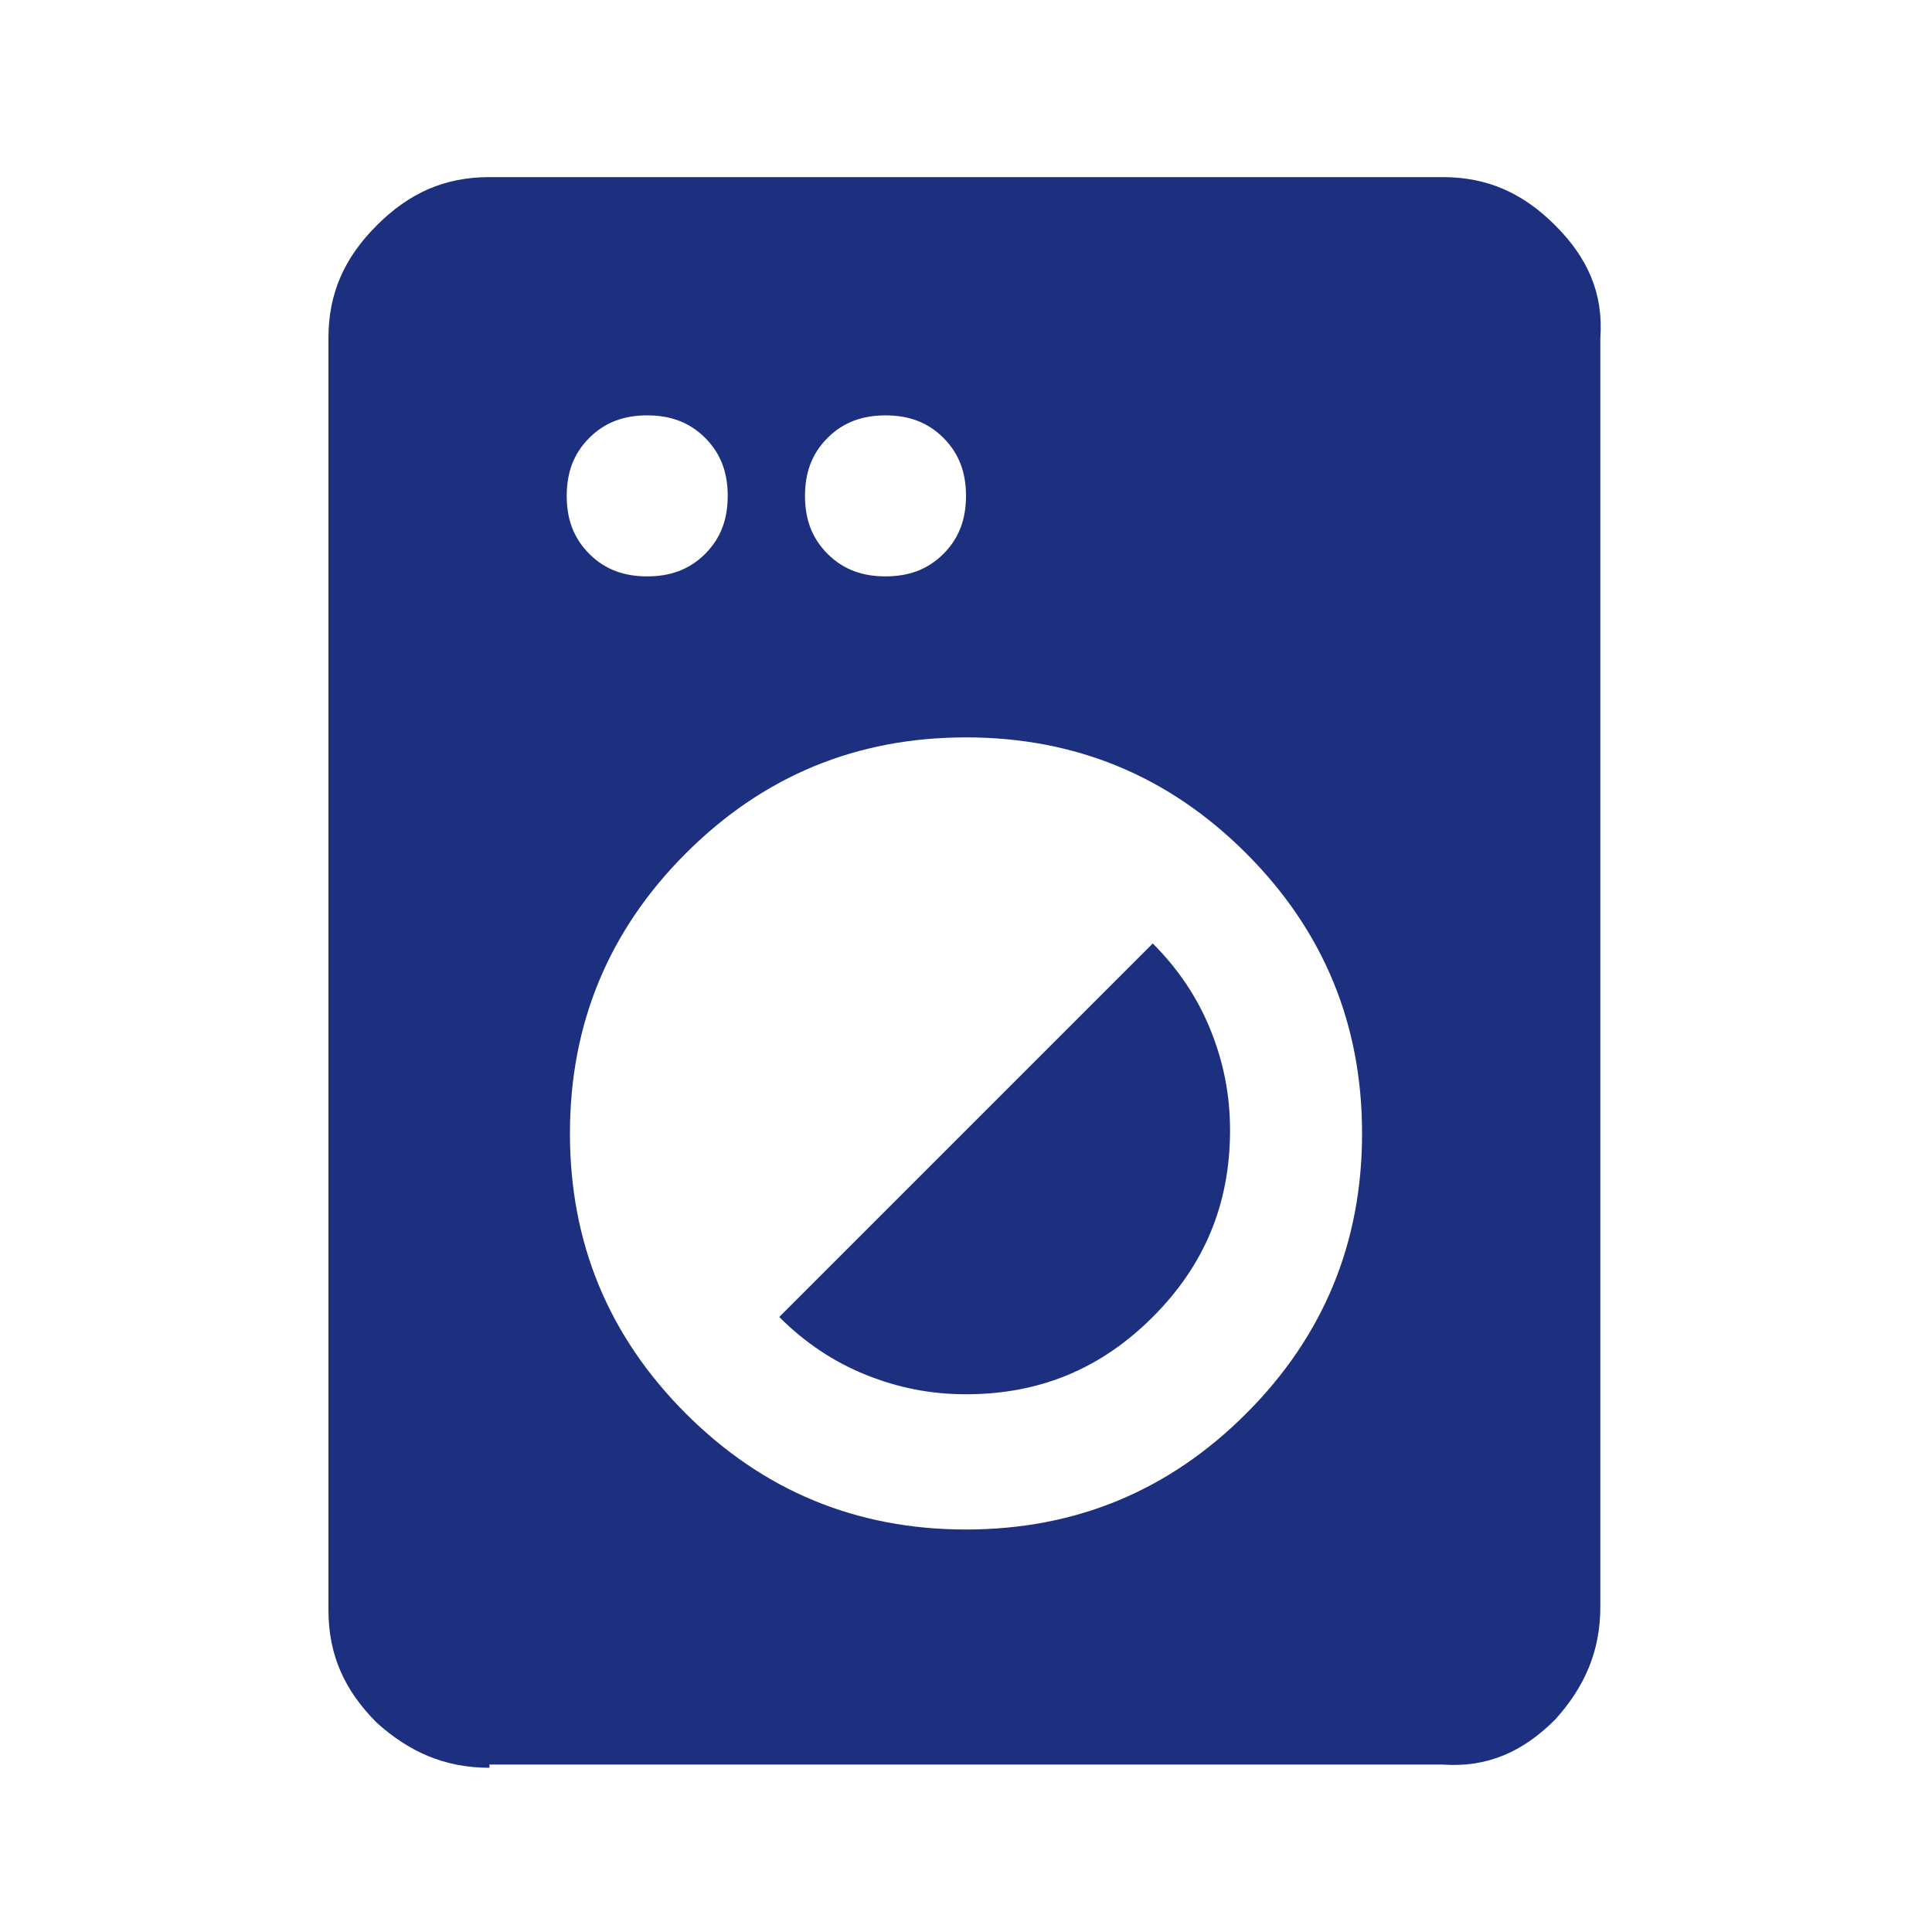 <?xml version="1.0" encoding="UTF-8"?>
<svg xmlns="http://www.w3.org/2000/svg" version="1.1" viewBox="0 0 60 60">
  <defs>
    <style>
      .cls-1 {
        fill: #1d307f;
      }
    </style>
  </defs>
  <!-- Generator: Adobe Illustrator 28.6.0, SVG Export Plug-In . SVG Version: 1.2.0 Build 709)  -->
  <g>
    <g id="_レイヤー_1" data-name="レイヤー_1">
      <path class="cls-1" d="M15.2,54.9c-1.4,0-2.5-.5-3.5-1.4-1-1-1.5-2.1-1.5-3.5V10.5c0-1.4.5-2.5,1.5-3.5,1-1,2.1-1.5,3.5-1.5h29.6c1.4,0,2.5.5,3.5,1.5,1,1,1.5,2.1,1.4,3.5v39.4c0,1.4-.5,2.5-1.4,3.5-1,1-2.1,1.5-3.5,1.4H15.2ZM30,47.5c3.4,0,6.3-1.2,8.7-3.6,2.4-2.4,3.6-5.3,3.6-8.7s-1.2-6.3-3.6-8.7c-2.4-2.4-5.3-3.6-8.7-3.6s-6.3,1.2-8.7,3.6c-2.4,2.4-3.6,5.3-3.6,8.7s1.2,6.3,3.6,8.7c2.4,2.4,5.3,3.6,8.7,3.6ZM30,43.3c-1.1,0-2.1-.2-3.1-.6-1-.4-1.9-1-2.7-1.8l11.6-11.6c.8.8,1.4,1.7,1.8,2.7.4,1,.6,2,.6,3.1,0,2.3-.8,4.2-2.4,5.8-1.6,1.6-3.5,2.4-5.8,2.4h0ZM20.1,17.9c.7,0,1.3-.2,1.8-.7.5-.5.7-1.1.7-1.8,0-.7-.2-1.3-.7-1.8-.5-.5-1.1-.7-1.8-.7s-1.3.2-1.8.7c-.5.5-.7,1.1-.7,1.8s.2,1.3.7,1.8c.5.5,1.1.7,1.8.7ZM27.5,17.9c.7,0,1.3-.2,1.8-.7.5-.5.7-1.1.7-1.8,0-.7-.2-1.3-.7-1.8-.5-.5-1.1-.7-1.8-.7s-1.3.2-1.8.7c-.5.5-.7,1.1-.7,1.8s.2,1.3.7,1.8c.5.5,1.1.7,1.8.7Z"/>
    </g>
  </g>
</svg>